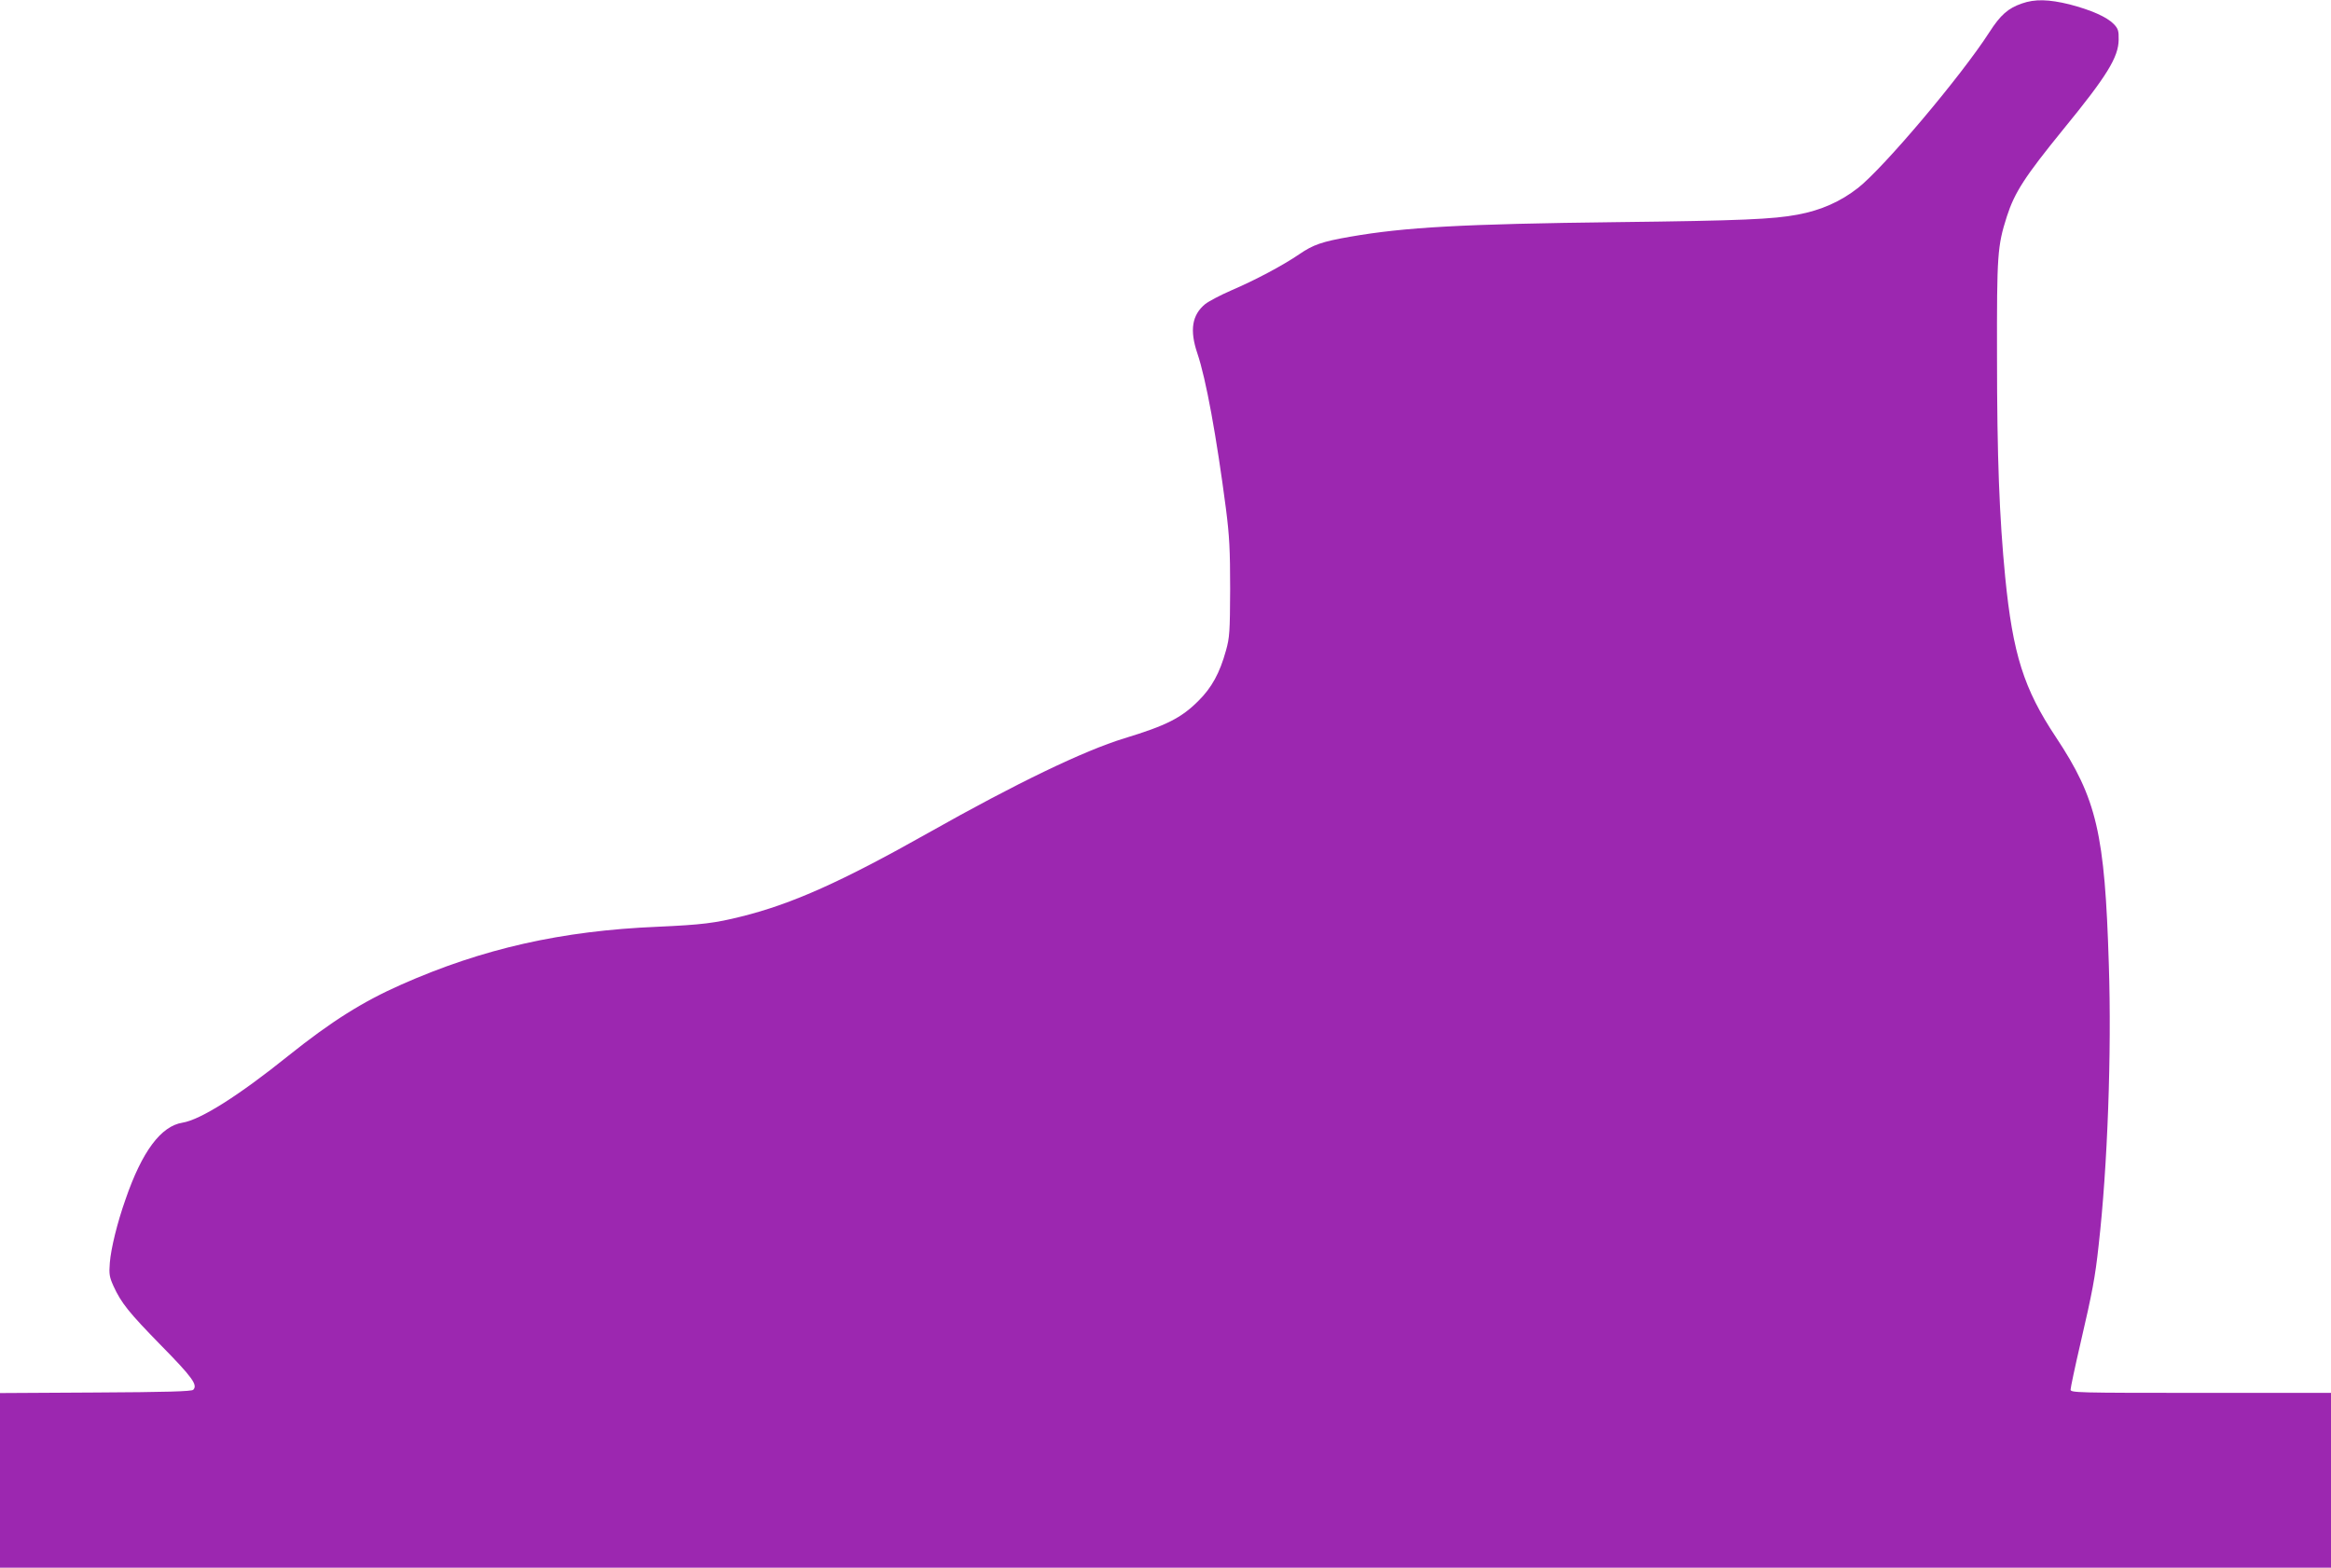 <?xml version="1.0" standalone="no"?>
<!DOCTYPE svg PUBLIC "-//W3C//DTD SVG 20010904//EN"
 "http://www.w3.org/TR/2001/REC-SVG-20010904/DTD/svg10.dtd">
<svg version="1.0" xmlns="http://www.w3.org/2000/svg"
 width="1280pt" height="861pt" viewBox="0 0 1280 861"
 preserveAspectRatio="xMidYMid meet">
<g transform="translate(0,861) scale(0.1,-0.1)"
fill="#9c27b0" stroke="none">
<path d="M11103 8591 c-76 -26 -118 -63 -179 -158 -155 -241 -580 -744 -721
-855 -96 -75 -203 -123 -333 -147 -133 -25 -308 -33 -990 -41 -849 -10 -1167
-28 -1465 -80 -156 -27 -204 -44 -280 -96 -89 -61 -241 -142 -374 -199 -60
-26 -124 -60 -143 -75 -73 -60 -86 -144 -43 -271 47 -138 105 -455 157 -854
19 -149 23 -225 23 -440 -1 -236 -3 -267 -23 -338 -34 -123 -78 -204 -152
-277 -93 -93 -176 -135 -406 -205 -222 -68 -594 -247 -1074 -518 -477 -269
-751 -392 -1030 -461 -144 -36 -215 -45 -460 -56 -527 -22 -960 -120 -1405
-317 -213 -94 -386 -203 -621 -391 -275 -221 -483 -352 -582 -368 -118 -19
-222 -157 -313 -422 -45 -127 -80 -270 -86 -348 -5 -62 -2 -78 20 -127 43 -94
84 -145 263 -328 170 -173 201 -216 175 -242 -9 -9 -151 -13 -536 -15 l-525
-3 0 -479 0 -480 6400 0 6400 0 0 480 0 480 -715 0 c-685 0 -715 1 -715 18 0
10 24 124 54 253 66 284 81 364 100 539 49 430 72 1059 56 1543 -22 720 -66
910 -291 1249 -176 265 -236 455 -278 878 -32 328 -45 659 -45 1215 -1 557 2
603 54 766 43 133 98 218 311 480 239 292 302 395 303 491 1 49 -3 61 -27 86
-38 39 -124 77 -243 108 -114 28 -190 30 -261 5z"/>
</g>
</svg>

